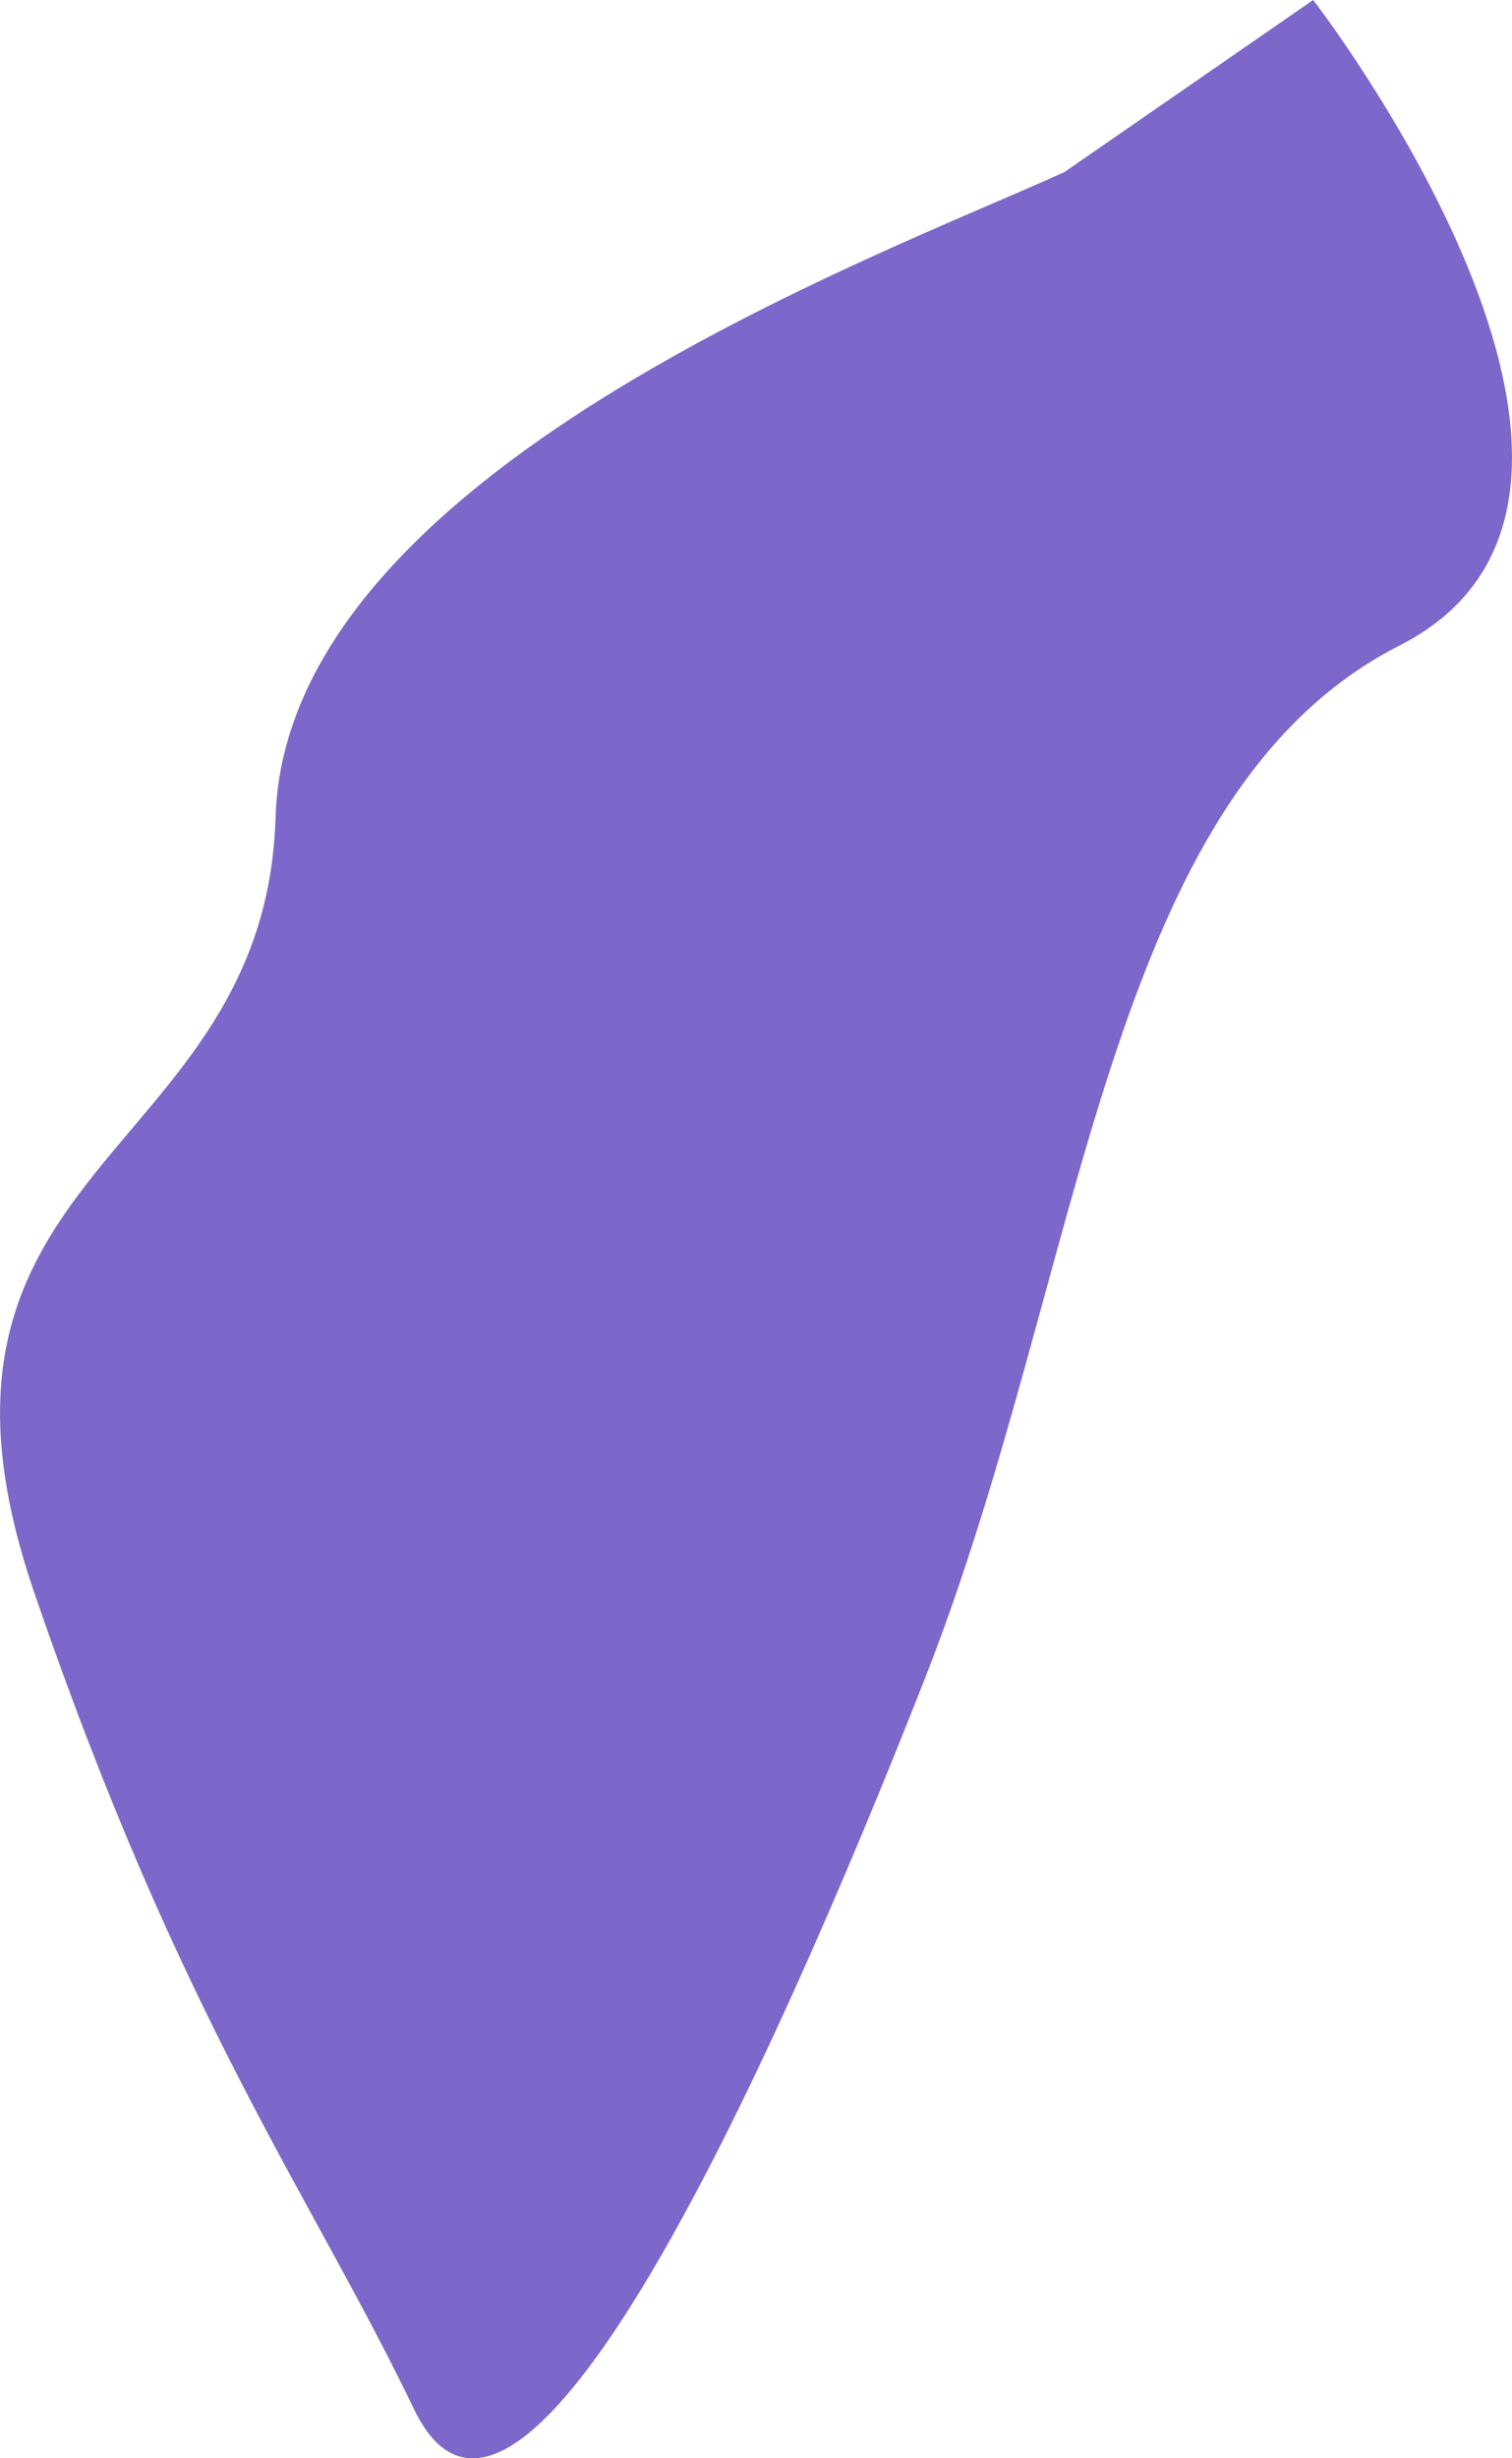 <svg width="8" height="13" viewBox="0 0 8 13" fill="none" xmlns="http://www.w3.org/2000/svg">
<path d="M5.632 0.91C4.631 1.365 1.512 2.503 1.458 4.323C1.403 6.143 -0.599 6.143 0.18 8.418C0.959 10.694 1.644 11.603 2.191 12.741C2.739 13.878 4.046 11.034 4.895 8.873C5.744 6.711 5.841 4.209 7.406 3.413C8.971 2.616 6.948 0 6.948 0L5.632 0.91Z" fill="#4627B4" fill-opacity="0.7"/>
</svg>
